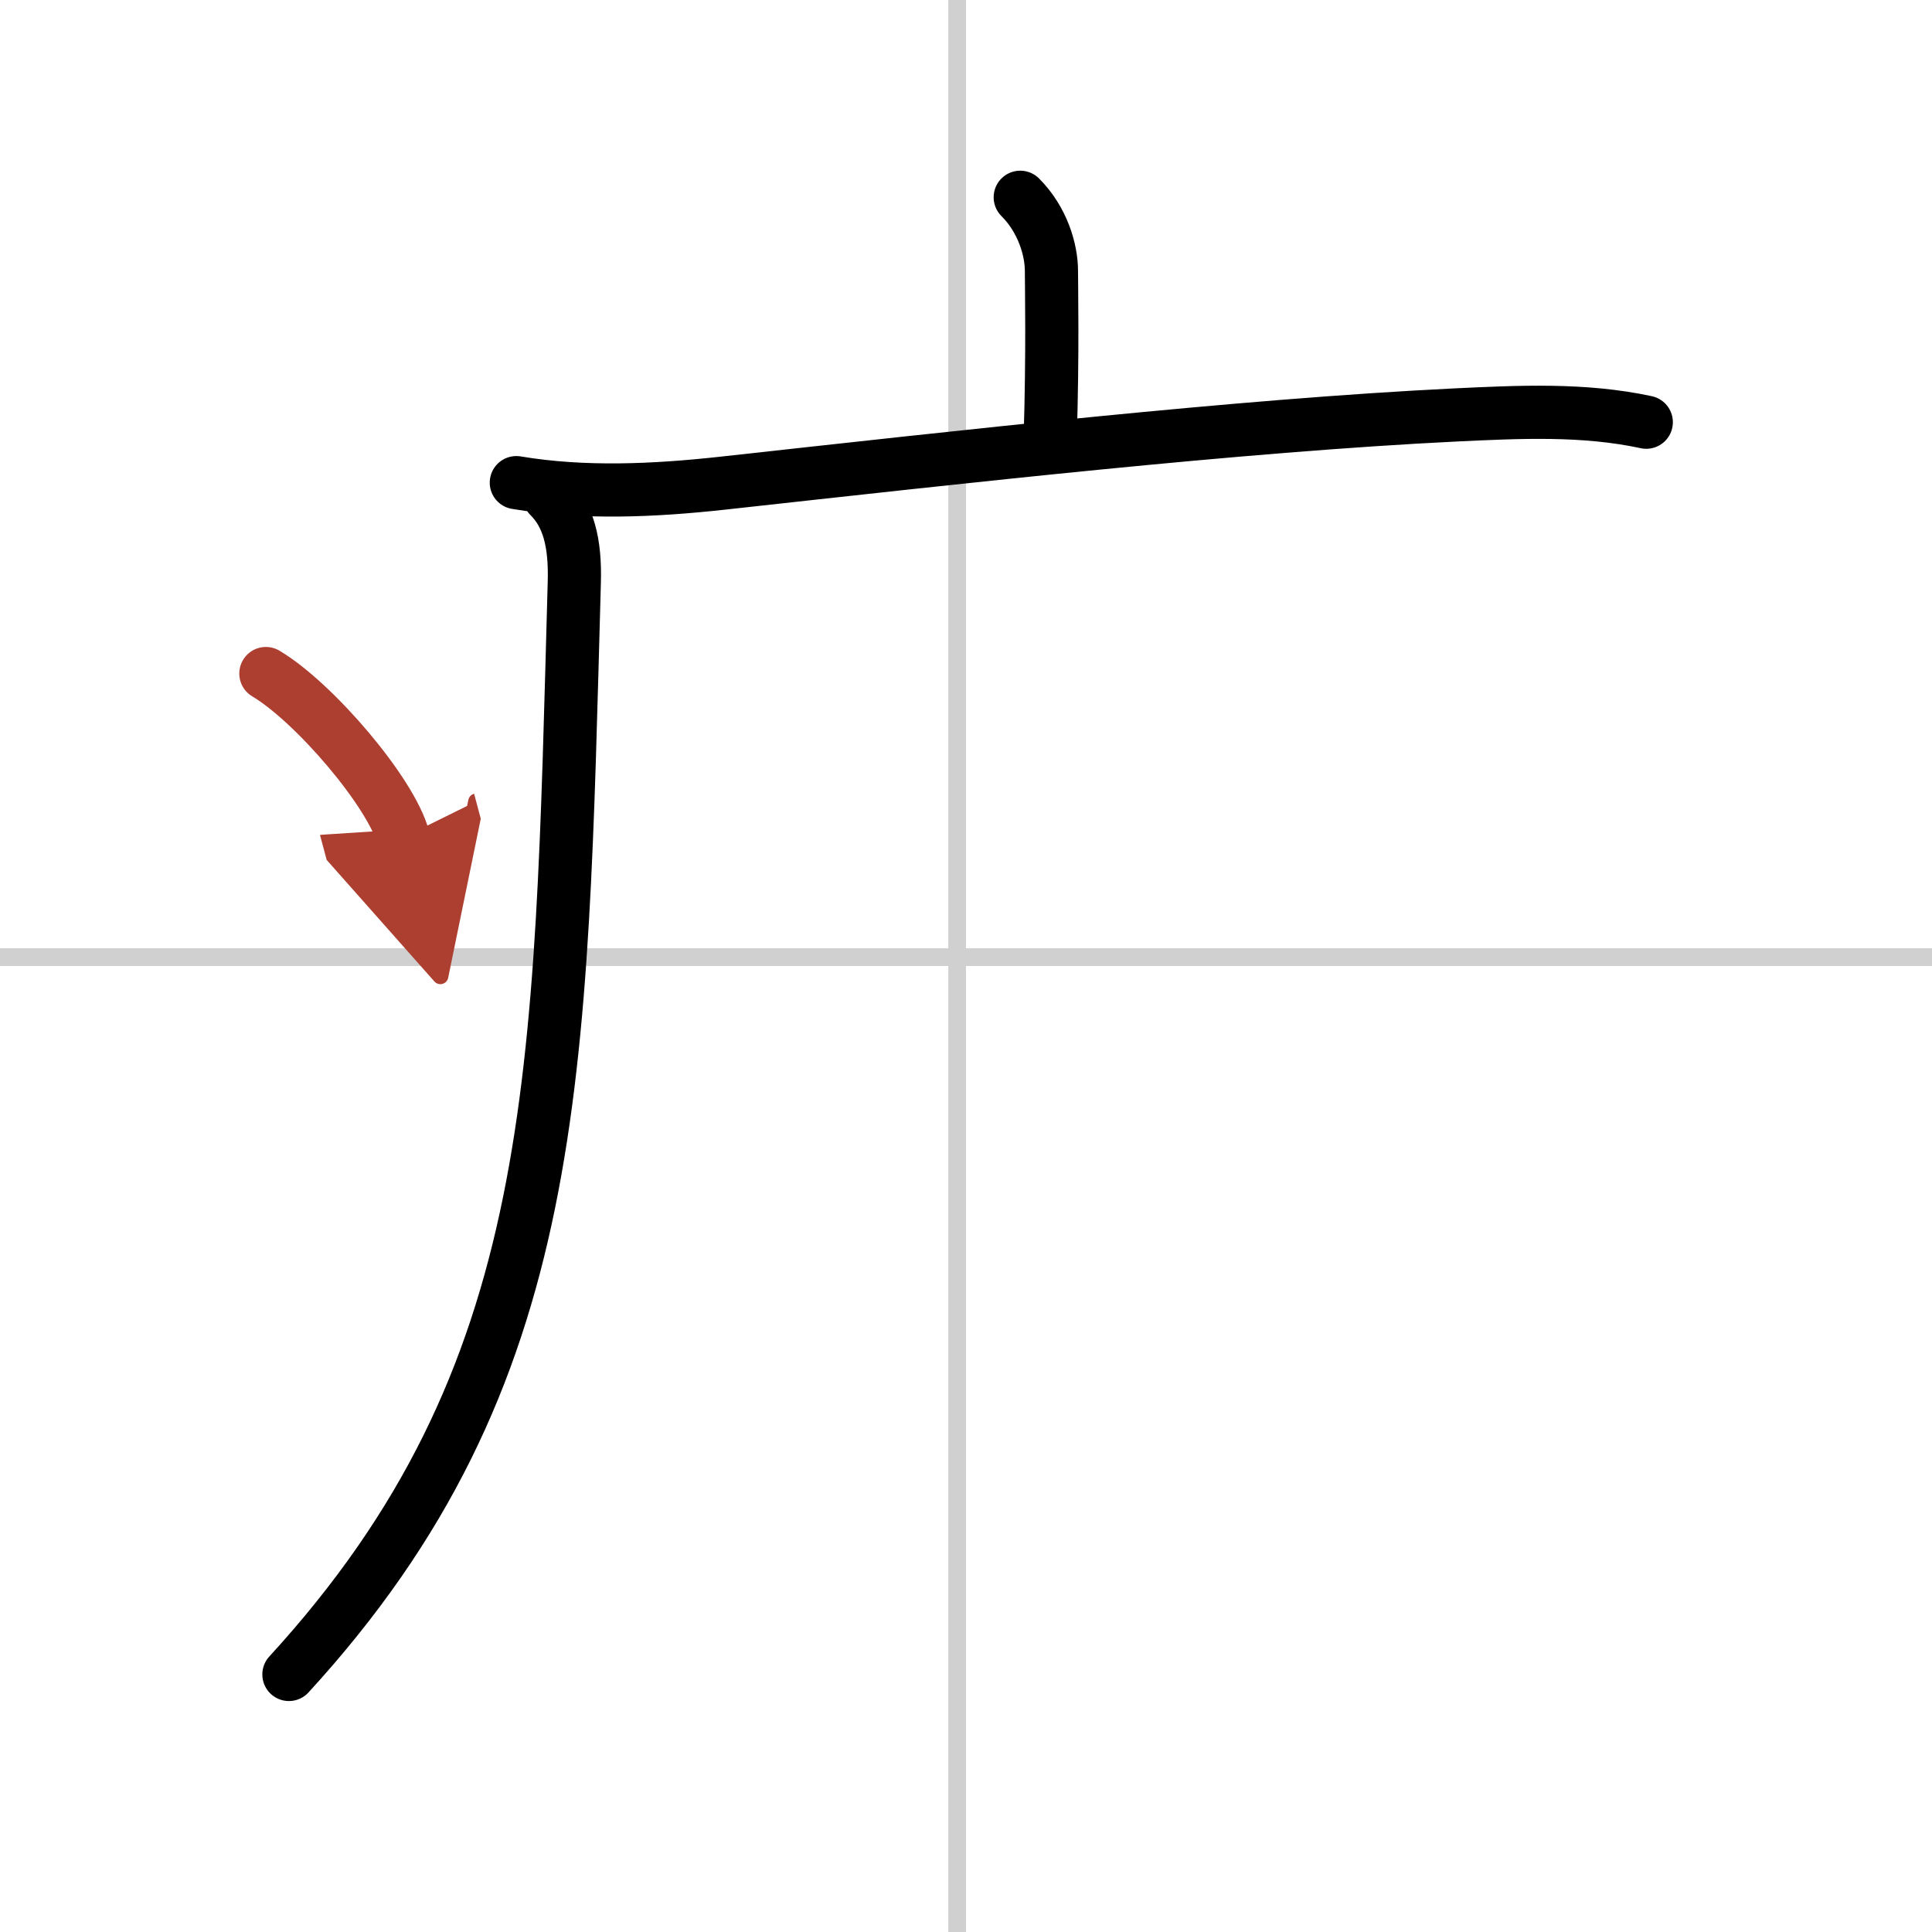 <svg width="400" height="400" viewBox="0 0 109 109" xmlns="http://www.w3.org/2000/svg"><defs><marker id="a" markerWidth="4" orient="auto" refX="1" refY="5" viewBox="0 0 10 10"><polyline points="0 0 10 5 0 10 1 5" fill="#ad3f31" stroke="#ad3f31"/></marker></defs><g fill="none" stroke="#000" stroke-linecap="round" stroke-linejoin="round" stroke-width="3"><rect width="100%" height="100%" fill="#fff" stroke="#fff"/><line x1="54" x2="54" y2="109" stroke="#d0d0d0" stroke-width="1"/><line x2="109" y1="54" y2="54" stroke="#d0d0d0" stroke-width="1"/><path d="m57.56 11.13c1.28 1.28 1.76 2.99 1.76 4.15 0 0.79 0.08 4.65-0.07 9.46"/><path d="m29.13 27.23c3.83 0.64 7.8 0.45 11.64 0.03 13.61-1.5 29.11-3.25 41.36-3.85 3.58-0.17 7.23-0.35 10.75 0.41"/><path d="m30.99 28c1.07 1.07 1.48 2.59 1.41 4.88-0.78 27.99-0.66 44.74-16.1 61.59"/><path d="m15 38c2.74 1.63 7.07 6.71 7.75 9.25" marker-end="url(#a)" stroke="#ad3f31"/></g></svg>
